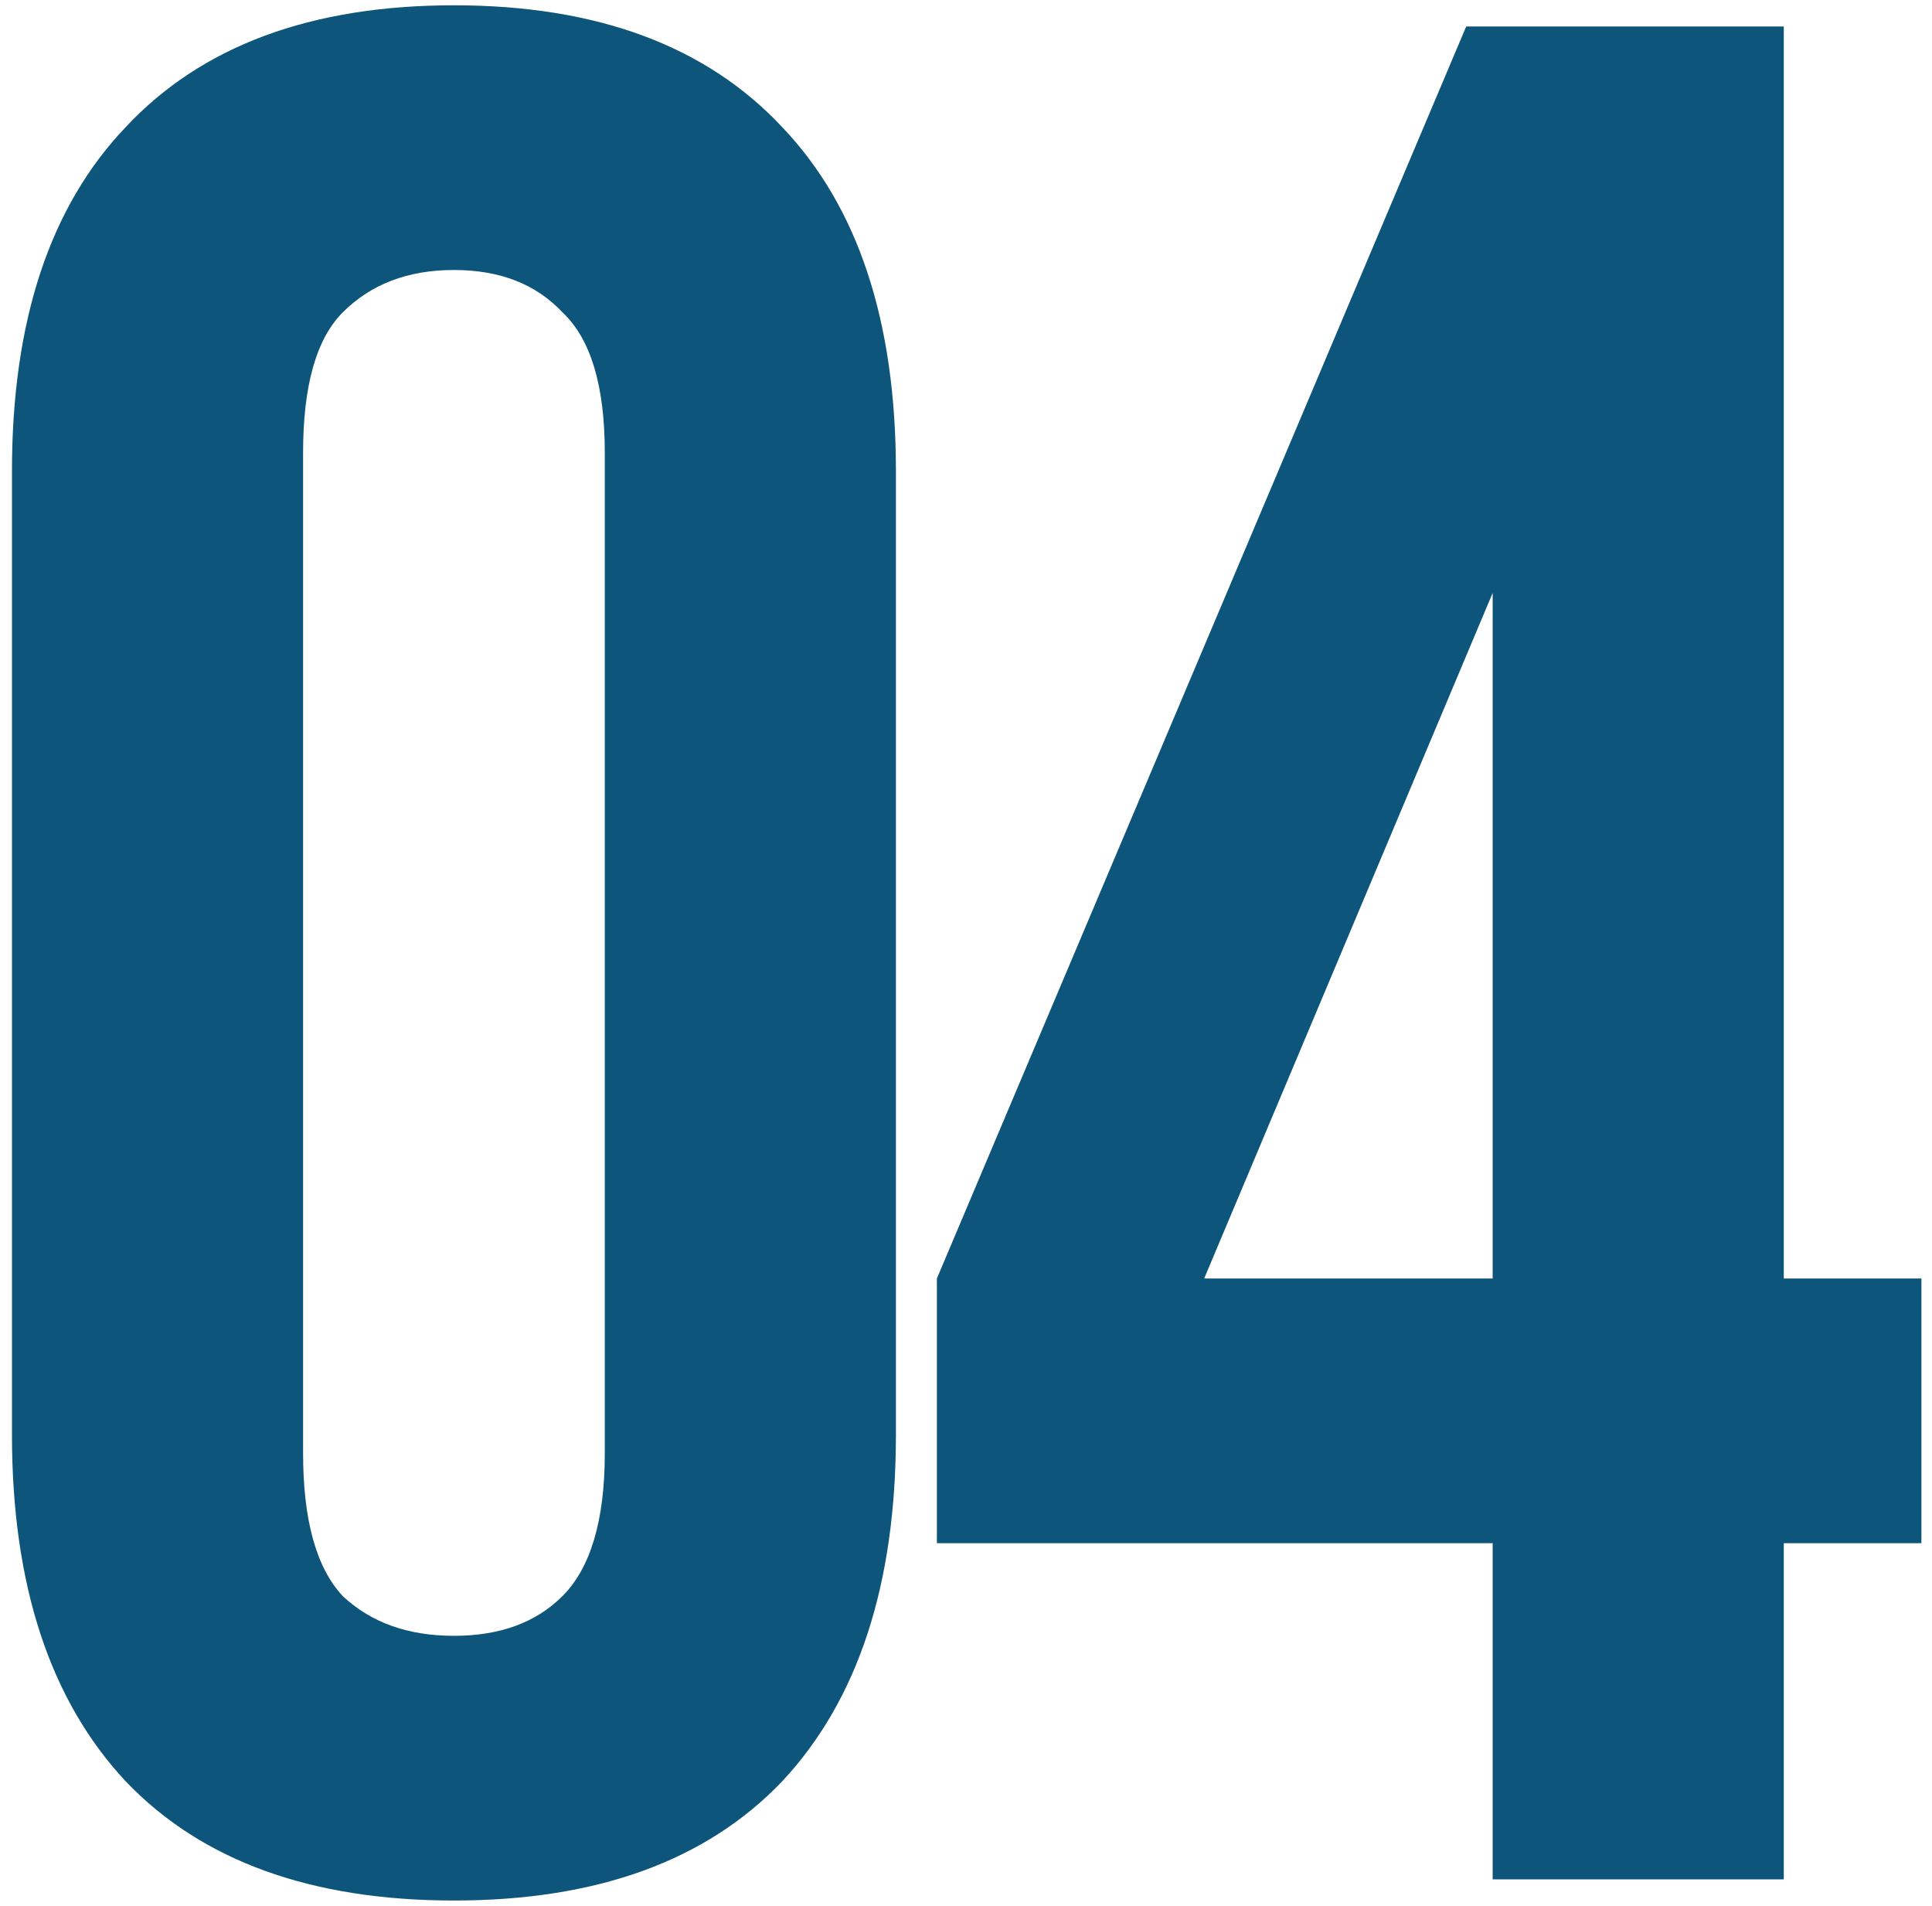 <?xml version="1.0" encoding="UTF-8"?> <svg xmlns="http://www.w3.org/2000/svg" width="73" height="72" viewBox="0 0 73 72" fill="none"><path d="M11.452 54.9C11.452 57.433 11.952 59.233 12.952 60.3C14.018 61.3 15.418 61.8 17.152 61.8C18.885 61.8 20.252 61.3 21.252 60.3C22.318 59.233 22.852 57.433 22.852 54.9V17.1C22.852 14.567 22.318 12.8 21.252 11.8C20.252 10.733 18.885 10.2 17.152 10.2C15.418 10.2 14.018 10.733 12.952 11.8C11.952 12.8 11.452 14.567 11.452 17.1V54.9ZM0.452 17.8C0.452 12.133 1.885 7.8 4.752 4.8C7.618 1.733 11.752 0.2 17.152 0.2C22.552 0.2 26.685 1.733 29.552 4.8C32.418 7.8 33.852 12.133 33.852 17.8V54.2C33.852 59.867 32.418 64.233 29.552 67.3C26.685 70.3 22.552 71.8 17.152 71.8C11.752 71.8 7.618 70.3 4.752 67.3C1.885 64.233 0.452 59.867 0.452 54.2V17.8ZM35.4 48.3L55.4 1H67.4V48.3H72.6V58.3H67.4V71H56.4V58.3H35.4V48.3ZM56.4 48.3V22.4L45.5 48.3H56.4Z" fill="#0D557B"></path></svg> 